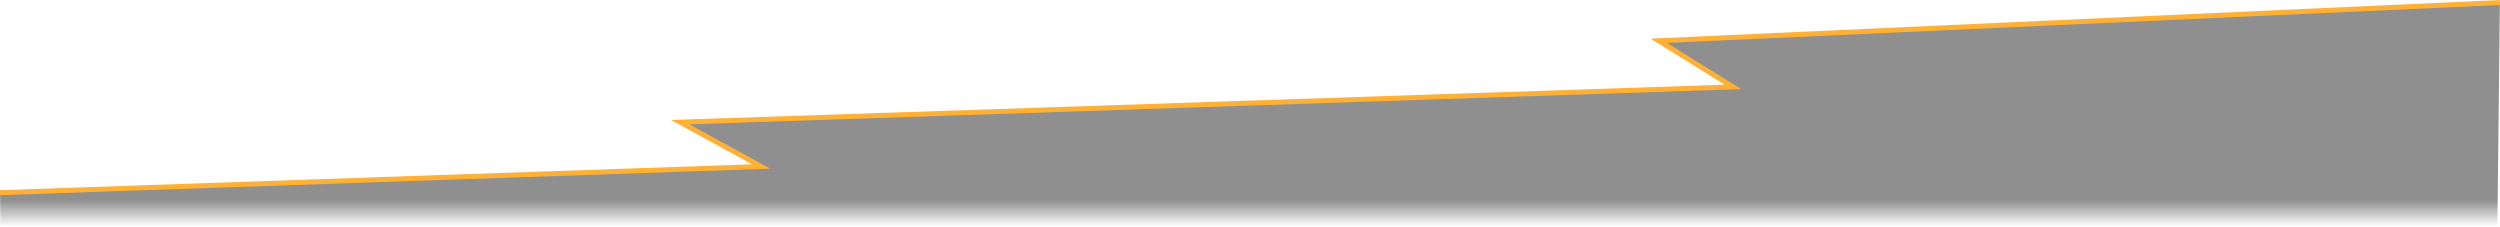 <svg xmlns="http://www.w3.org/2000/svg" xmlns:xlink="http://www.w3.org/1999/xlink" width="2008.229" height="181.988" viewBox="0 0 2008.229 181.988"><defs><style>.a{fill:url(#a);}.b{fill:#ffb136;}</style><linearGradient id="a" x1="0.5" y1="0.881" x2="0.5" y2="1" gradientUnits="objectBoundingBox"><stop offset="0" stop-color="#8f8f8f"/><stop offset="1" stop-color="#8f8f8f" stop-opacity="0"/></linearGradient></defs><g transform="translate(58.677 -20.244)"><path class="a" d="M-58.318,202.232l-.29-27.23,611.345-21.029-65.063-35.608,845.581-28.337-59.482-37.04,675.688-30.745-2.006,179.989"/><path class="b" d="M-58.539,177l-.138-4,604.05-20.778L480.3,116.61l846.313-28.361-59.364-36.966L1949.37,20.244l.182,4L1280.3,54.694l59.6,37.113L495.048,120.12l65.052,35.6Z"/></g></svg>